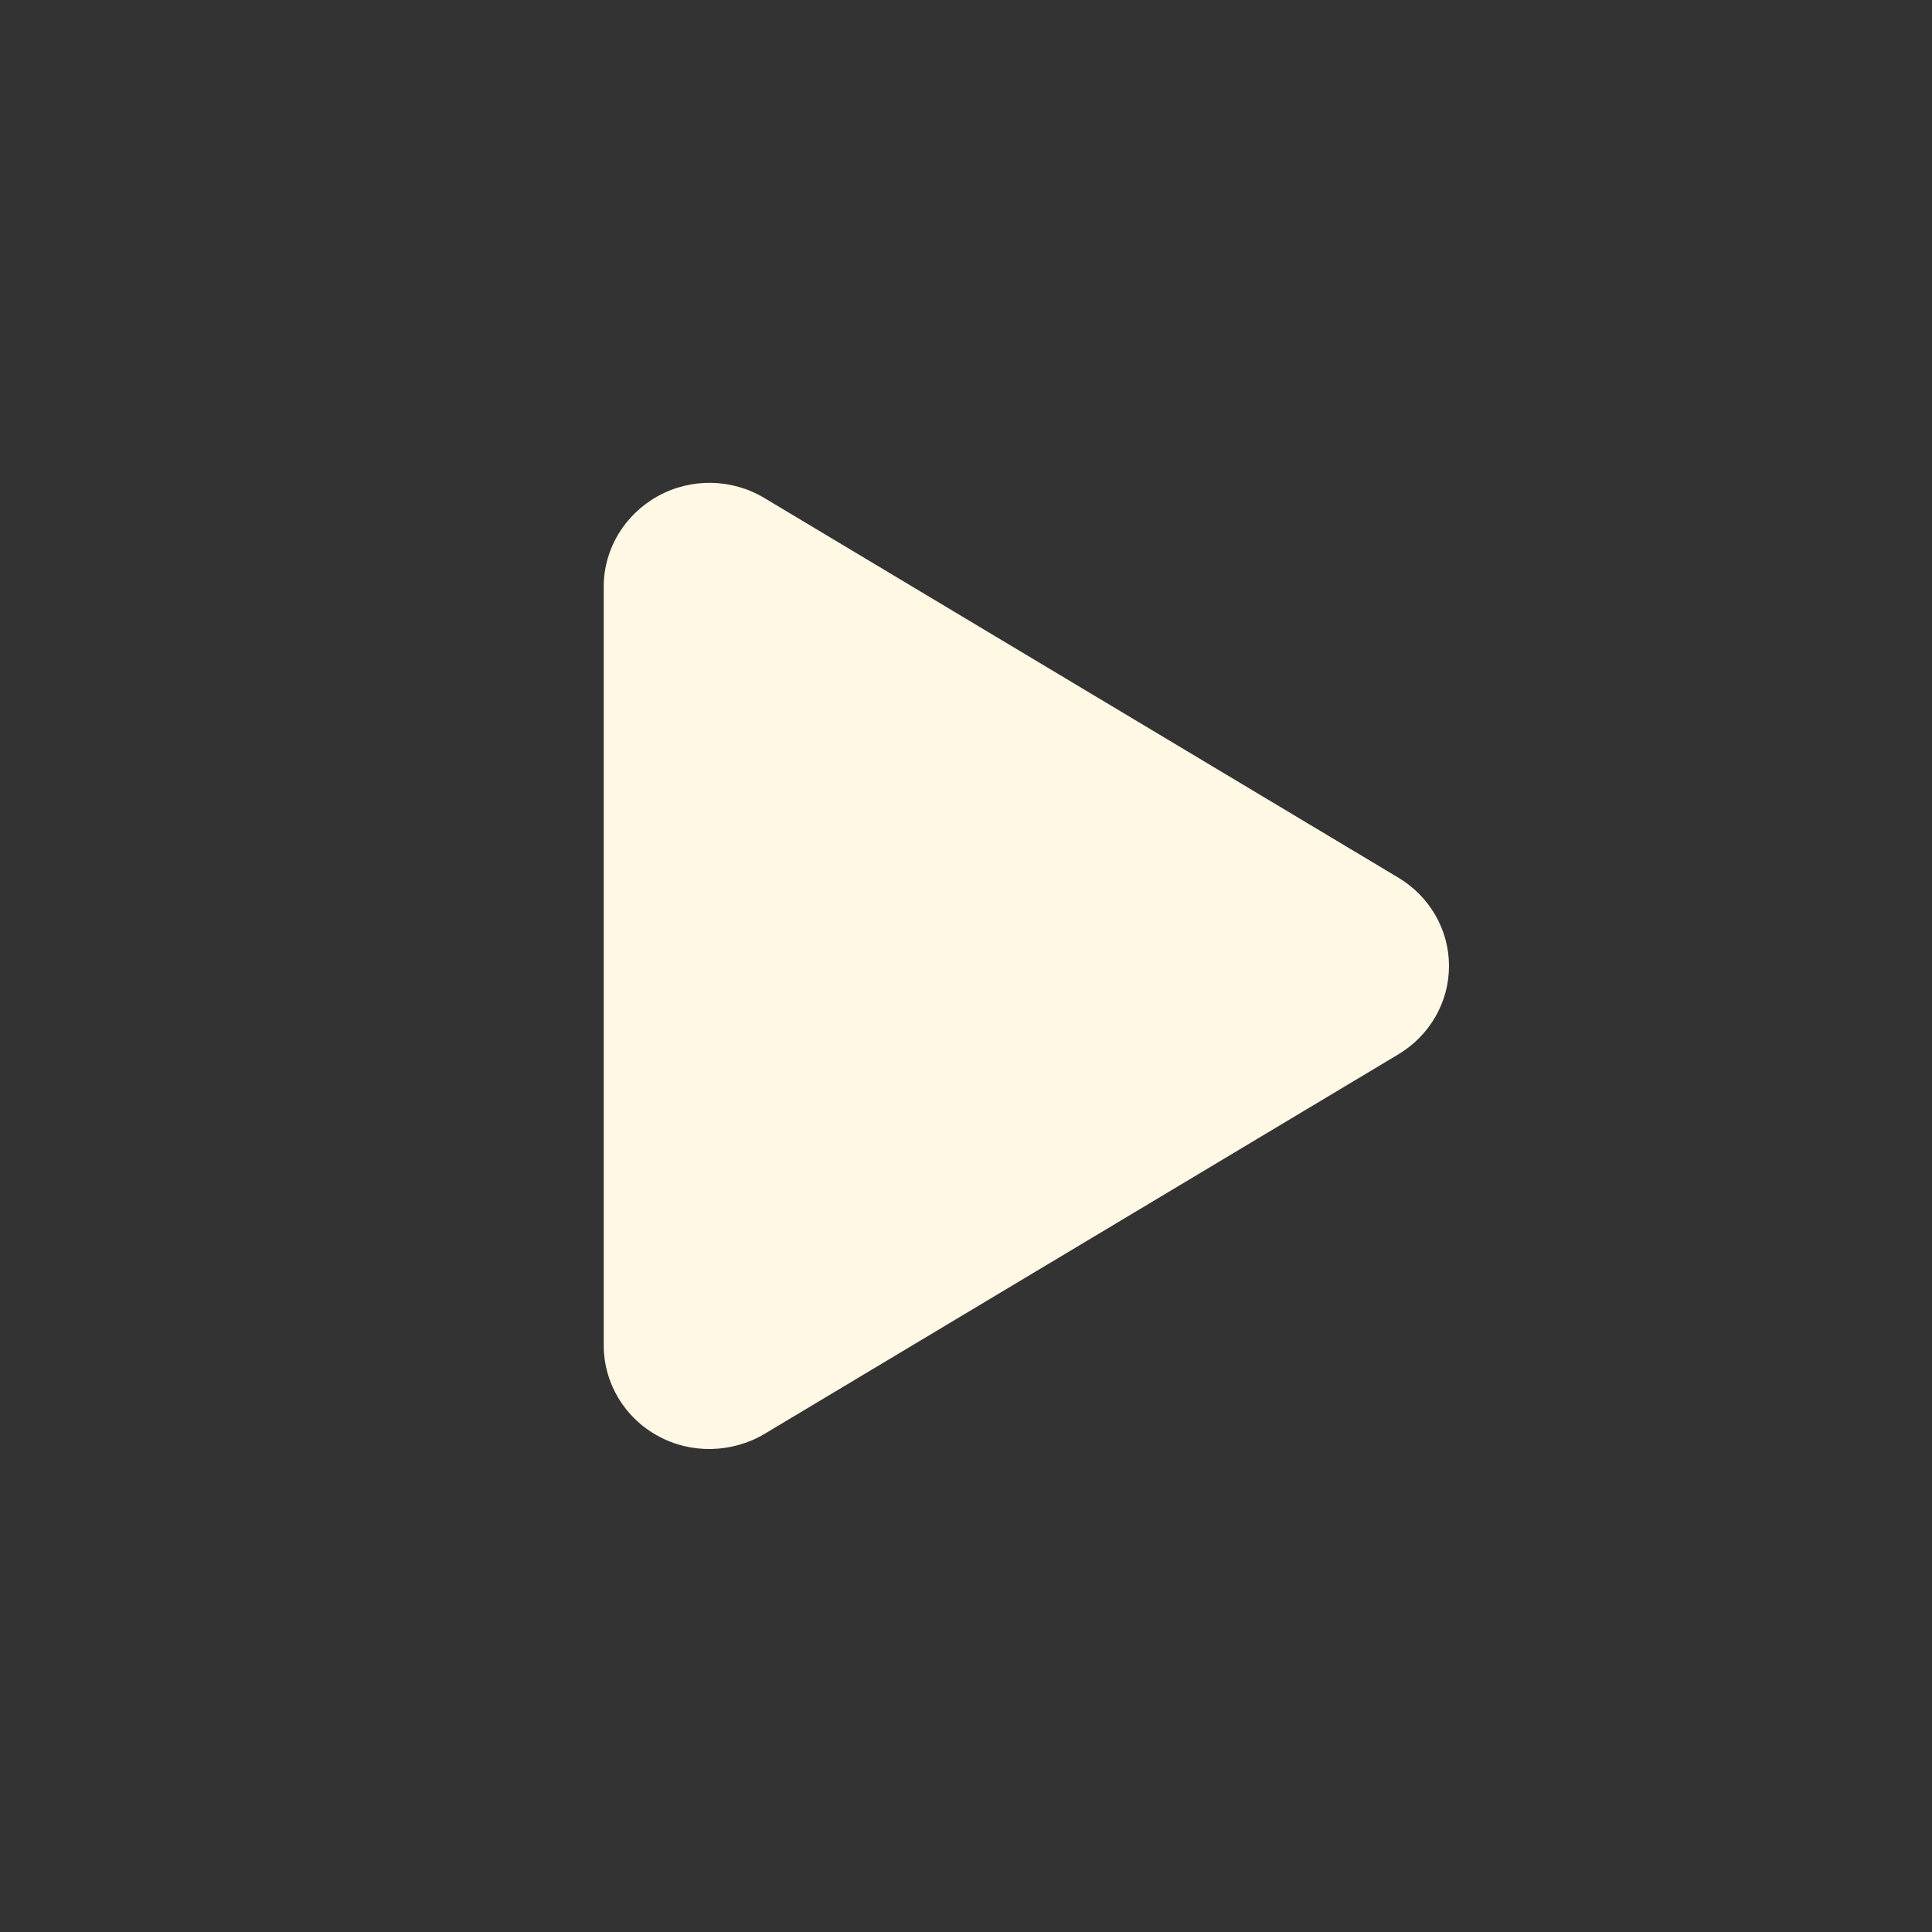 <?xml version="1.0" encoding="utf-8"?>
<!-- Generator: Adobe Illustrator 25.4.1, SVG Export Plug-In . SVG Version: 6.00 Build 0)  -->
<svg version="1.1" id="Capa_1" xmlns="http://www.w3.org/2000/svg" xmlns:xlink="http://www.w3.org/1999/xlink" x="0px" y="0px"
	 viewBox="0 0 512 512" style="enable-background:new 0 0 512 512;" xml:space="preserve">
<rect x="0" y="0" width="512" height="512" fill="#333333" stroke="none"/>
<style type="text/css">
	.st0{fill:#FFF8E5;}
</style>
<path class="st0" d="M202.6,132c-8.6-5.2-19.5-5.4-28.3-0.5c-8.8,4.9-14.3,14-14.3,23.9v201.2c0,9.9,5.5,19.1,14.3,23.9
	c8.8,4.9,19.7,4.6,28.3-0.5l168-100.6c8.3-5,13.4-13.8,13.4-23.4c0-9.6-5.1-18.4-13.4-23.4L202.6,132z"/>
</svg>
